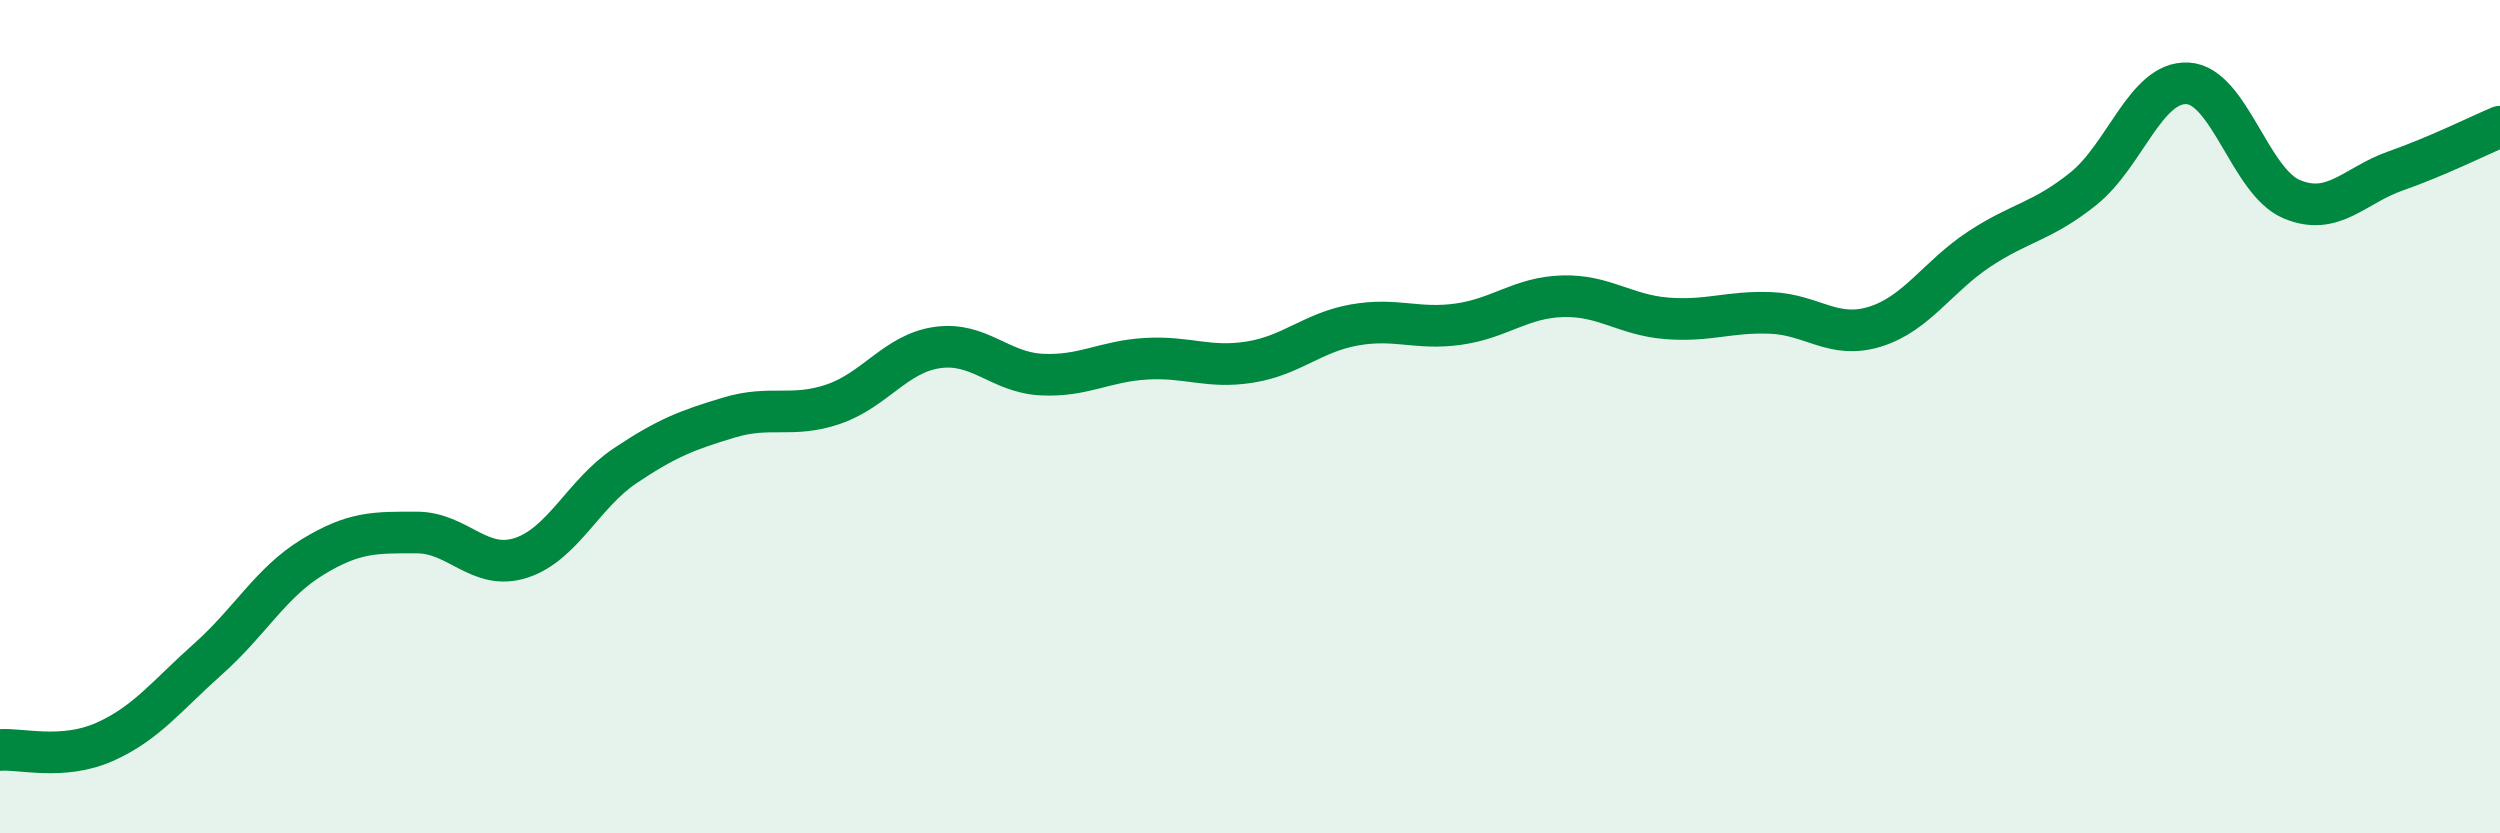
    <svg width="60" height="20" viewBox="0 0 60 20" xmlns="http://www.w3.org/2000/svg">
      <path
        d="M 0,18 C 0.5,17.96 1.5,18.25 2.5,17.81 C 3.5,17.37 4,16.7 5,15.81 C 6,14.92 6.5,13.98 7.5,13.37 C 8.5,12.76 9,12.78 10,12.78 C 11,12.78 11.5,13.71 12.5,13.39 C 13.5,13.07 14,11.85 15,11.18 C 16,10.51 16.5,10.32 17.5,10.02 C 18.5,9.72 19,10.04 20,9.7 C 21,9.36 21.5,8.48 22.5,8.34 C 23.5,8.2 24,8.94 25,8.99 C 26,9.04 26.5,8.67 27.5,8.61 C 28.5,8.55 29,8.85 30,8.69 C 31,8.53 31.5,7.98 32.5,7.8 C 33.5,7.62 34,7.92 35,7.78 C 36,7.64 36.5,7.14 37.5,7.11 C 38.5,7.08 39,7.56 40,7.64 C 41,7.72 41.5,7.47 42.5,7.51 C 43.5,7.55 44,8.15 45,7.84 C 46,7.53 46.5,6.64 47.5,5.98 C 48.5,5.32 49,5.33 50,4.53 C 51,3.73 51.5,1.95 52.5,2 C 53.5,2.05 54,4.36 55,4.78 C 56,5.2 56.5,4.45 57.5,4.1 C 58.5,3.75 59.5,3.25 60,3.04L60 20L0 20Z"
        fill="#008740"
        opacity="0.1"
        stroke-linecap="round"
        stroke-linejoin="round"
      />
      <path
        d="M 0,18 C 0.5,17.96 1.5,18.25 2.5,17.81 C 3.5,17.37 4,16.7 5,15.81 C 6,14.92 6.5,13.98 7.5,13.37 C 8.5,12.76 9,12.78 10,12.78 C 11,12.78 11.5,13.71 12.5,13.39 C 13.5,13.07 14,11.85 15,11.18 C 16,10.51 16.5,10.32 17.5,10.02 C 18.5,9.72 19,10.04 20,9.7 C 21,9.36 21.5,8.48 22.5,8.34 C 23.5,8.2 24,8.94 25,8.99 C 26,9.04 26.5,8.67 27.5,8.61 C 28.5,8.55 29,8.85 30,8.69 C 31,8.53 31.5,7.98 32.5,7.8 C 33.5,7.62 34,7.92 35,7.78 C 36,7.64 36.5,7.14 37.5,7.11 C 38.5,7.08 39,7.56 40,7.64 C 41,7.72 41.5,7.47 42.5,7.51 C 43.5,7.55 44,8.15 45,7.84 C 46,7.53 46.5,6.64 47.5,5.98 C 48.5,5.32 49,5.33 50,4.53 C 51,3.73 51.5,1.95 52.5,2 C 53.5,2.05 54,4.36 55,4.78 C 56,5.2 56.5,4.45 57.5,4.1 C 58.5,3.75 59.5,3.25 60,3.04"
        stroke="#008740"
        stroke-width="1"
        fill="none"
        stroke-linecap="round"
        stroke-linejoin="round"
      />
    </svg>
  